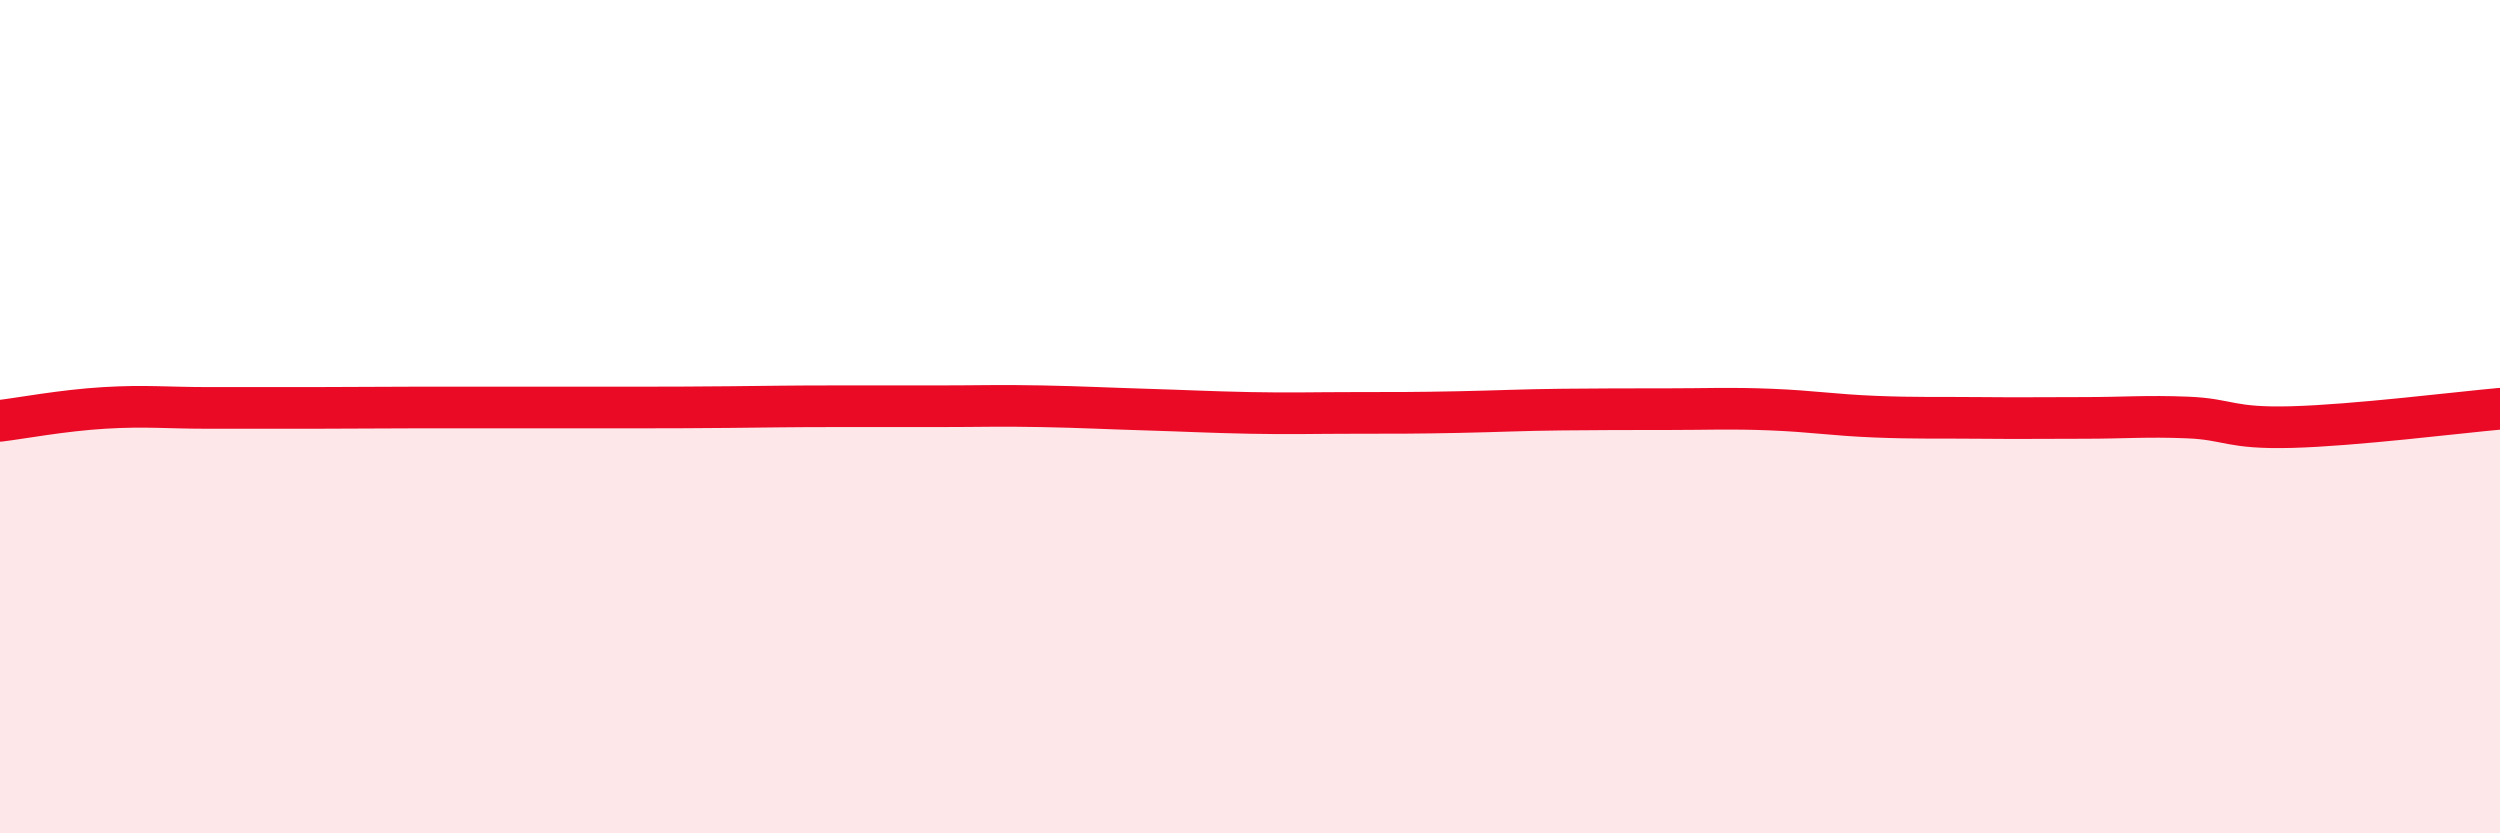 
    <svg width="60" height="20" viewBox="0 0 60 20" xmlns="http://www.w3.org/2000/svg">
      <path
        d="M 0,10.1 C 0.5,10.04 1.5,9.85 2.5,9.79 C 3.5,9.73 4,9.79 5,9.79 C 6,9.79 6.5,9.79 7.5,9.79 C 8.5,9.79 9,9.78 10,9.78 C 11,9.78 11.5,9.78 12.5,9.78 C 13.5,9.78 14,9.78 15,9.78 C 16,9.78 16.5,9.78 17.5,9.77 C 18.5,9.76 19,9.75 20,9.75 C 21,9.75 21.5,9.75 22.5,9.75 C 23.5,9.75 24,9.73 25,9.75 C 26,9.77 26.5,9.8 27.5,9.83 C 28.5,9.86 29,9.89 30,9.91 C 31,9.93 31.5,9.91 32.5,9.91 C 33.5,9.91 34,9.91 35,9.89 C 36,9.87 36.5,9.84 37.5,9.83 C 38.5,9.82 39,9.82 40,9.82 C 41,9.82 41.5,9.79 42.5,9.83 C 43.5,9.87 44,9.96 45,10 C 46,10.04 46.5,10.02 47.5,10.03 C 48.5,10.04 49,10.03 50,10.03 C 51,10.03 51.5,9.98 52.5,10.02 C 53.5,10.06 53.5,10.29 55,10.25 C 56.5,10.21 59,9.9 60,9.81L60 20L0 20Z"
        fill="#EB0A25"
        opacity="0.1"
        stroke-linecap="round"
        stroke-linejoin="round"
      />
      <path
        d="M 0,10.1 C 0.5,10.04 1.5,9.85 2.5,9.79 C 3.5,9.73 4,9.79 5,9.79 C 6,9.79 6.5,9.79 7.5,9.79 C 8.5,9.79 9,9.78 10,9.78 C 11,9.78 11.5,9.78 12.5,9.78 C 13.5,9.78 14,9.78 15,9.78 C 16,9.78 16.5,9.78 17.5,9.77 C 18.5,9.76 19,9.75 20,9.75 C 21,9.75 21.5,9.75 22.5,9.75 C 23.5,9.75 24,9.73 25,9.75 C 26,9.77 26.5,9.8 27.5,9.83 C 28.5,9.86 29,9.89 30,9.91 C 31,9.93 31.5,9.91 32.5,9.91 C 33.5,9.91 34,9.91 35,9.89 C 36,9.87 36.5,9.84 37.5,9.83 C 38.5,9.82 39,9.82 40,9.82 C 41,9.82 41.5,9.79 42.5,9.83 C 43.5,9.87 44,9.96 45,10 C 46,10.04 46.5,10.02 47.5,10.03 C 48.5,10.04 49,10.03 50,10.03 C 51,10.03 51.5,9.98 52.5,10.02 C 53.5,10.06 53.5,10.29 55,10.25 C 56.5,10.21 59,9.9 60,9.81"
        stroke="#EB0A25"
        stroke-width="1"
        fill="none"
        stroke-linecap="round"
        stroke-linejoin="round"
      />
    </svg>
  
